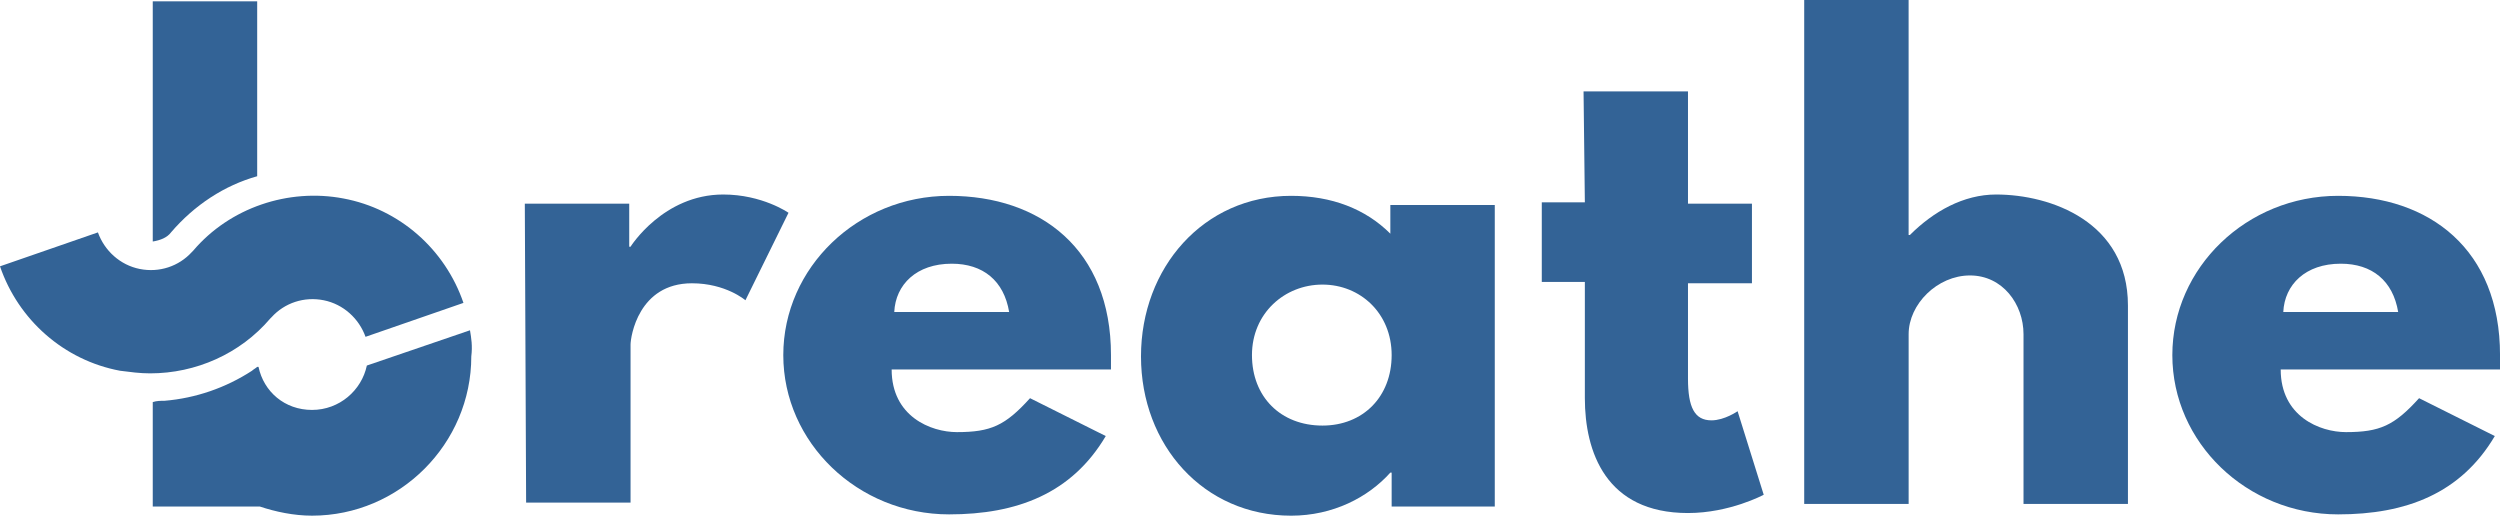 <?xml version="1.0" encoding="UTF-8"?> <svg xmlns="http://www.w3.org/2000/svg" id="uuid-d33b79c1-152b-42dd-851b-0c52a592725b" data-name="Layer 2" width="1247.24" height="257.26" viewBox="0 0 1247.24 257.26"><g id="uuid-8da6fecc-1a1a-4385-aaa5-047673515a75" data-name="Layer 1"><g><g><path d="M261.82,101.6h52.1v21.49h.65s16.28-26.05,46.24-26.05c19.54,0,32.57,9.12,32.57,9.12l-21.49,43.64s-9.77-8.47-26.7-8.47c-26.7,0-30.61,26.7-30.61,30.61v78.81h-52.1l-.65-149.15h0Z" fill="#336396" stroke-width="0"></path><path d="M444.84,184.32c0,23.45,19.54,31.26,32.57,31.26,16.93,0,24.1-3.26,36.47-16.93l37.78,18.89c-16.93,28.66-44.29,39.08-78.16,39.08-45.59,0-82.72-35.82-82.72-79.46s37.12-79.46,82.72-79.46,80.76,26.7,80.76,79.46v7.16h-109.42ZM503.46,155.66c-2.61-15.63-13.03-24.1-28.66-24.1-17.58,0-28.01,10.42-28.66,24.1h57.31Z" fill="#336396" stroke-width="0"></path><path d="M644.14,97.7c20.19,0,37.12,6.51,49.5,18.89v-14.33h52.1v150.45h-51.45v-16.93h-.65c-11.07,12.37-28.66,21.49-49.5,21.49-43.64,0-74.9-35.17-74.9-79.46s31.26-80.11,74.9-80.11ZM659.77,212.32c20.19,0,34.52-14.33,34.52-35.17s-15.63-35.17-34.52-35.17-35.17,14.33-35.17,35.17,14.33,35.17,35.17,35.17Z" fill="#336396" stroke-width="0"></path><path d="M790.03,45.59h52.1v56.01h31.91v39.73h-31.91v47.54c0,14.33,3.26,20.84,11.72,20.84,6.51,0,13.03-4.56,13.03-4.56l13.03,41.68s-16.93,9.12-37.78,9.12c-41.03,0-51.45-30.61-51.45-57.31v-57.97h-21.49v-39.73h21.49l-.65-55.36h0Z" fill="#336396" stroke-width="0"></path><path d="M900.1,0h52.1v117.23h.65c11.72-11.72,26.7-20.19,42.99-20.19,27.35,0,65.78,13.68,65.78,55.36v99h-52.1v-84.67c0-14.98-10.42-29.31-26.7-29.31s-30.61,14.33-30.61,29.31v84.67h-52.1V0h0Z" fill="#336396" stroke-width="0"></path><path d="M1137.83,184.32c0,23.45,19.54,31.26,32.57,31.26,16.93,0,24.1-3.26,36.47-16.93l37.78,18.89c-16.93,28.66-44.29,39.08-78.16,39.08-45.59,0-82.72-35.82-82.72-79.46s37.12-79.46,82.72-79.46,80.76,26.7,80.76,79.46v7.16h-109.42ZM1196.44,155.66c-2.61-15.63-13.03-24.1-28.66-24.1-17.58,0-28.01,10.42-28.66,24.1h57.31Z" fill="#336396" stroke-width="0"></path></g><path d="M85.32,115.93h0c11.72-13.68,26.7-23.45,42.99-28.01V.65h-52.1v119.84c3.91-.65,7.16-1.95,9.12-4.56Z" fill="#336396" stroke-width="0"></path><path d="M74.9,186.27c-5.21,0-9.77-.65-14.98-1.3-28.01-5.21-50.8-25.4-59.92-52.1l48.85-16.93c3.26,9.12,11.07,16.28,20.84,18.24s19.54-1.3,26.05-8.47l.65-.65c18.24-21.49,47.55-31.26,74.9-26.05,28.01,5.21,50.8,25.4,59.92,52.1l-48.85,16.93c-3.26-9.12-11.07-16.28-20.84-18.24s-19.54,1.3-26.05,8.47l-.65.65c-14.98,17.59-37.12,27.35-59.92,27.35Z" fill="#336396" stroke-width="0"></path><path d="M234.47,164.78l-51.45,17.59c-2.61,12.37-13.68,22.14-27.35,22.14s-24.1-9.12-26.7-21.49h-.65c-.65.65-1.95,1.3-2.61,1.95-13.03,8.47-28.01,13.68-43.64,14.98-1.95,0-3.91,0-5.86.65v52.1h53.41c7.82,2.61,16.93,4.56,26.05,4.56,43.64,0,79.46-35.82,79.46-79.46.65-5.21,0-9.12-.65-13.03Z" fill="#336396" stroke-width="0"></path></g></g></svg> 